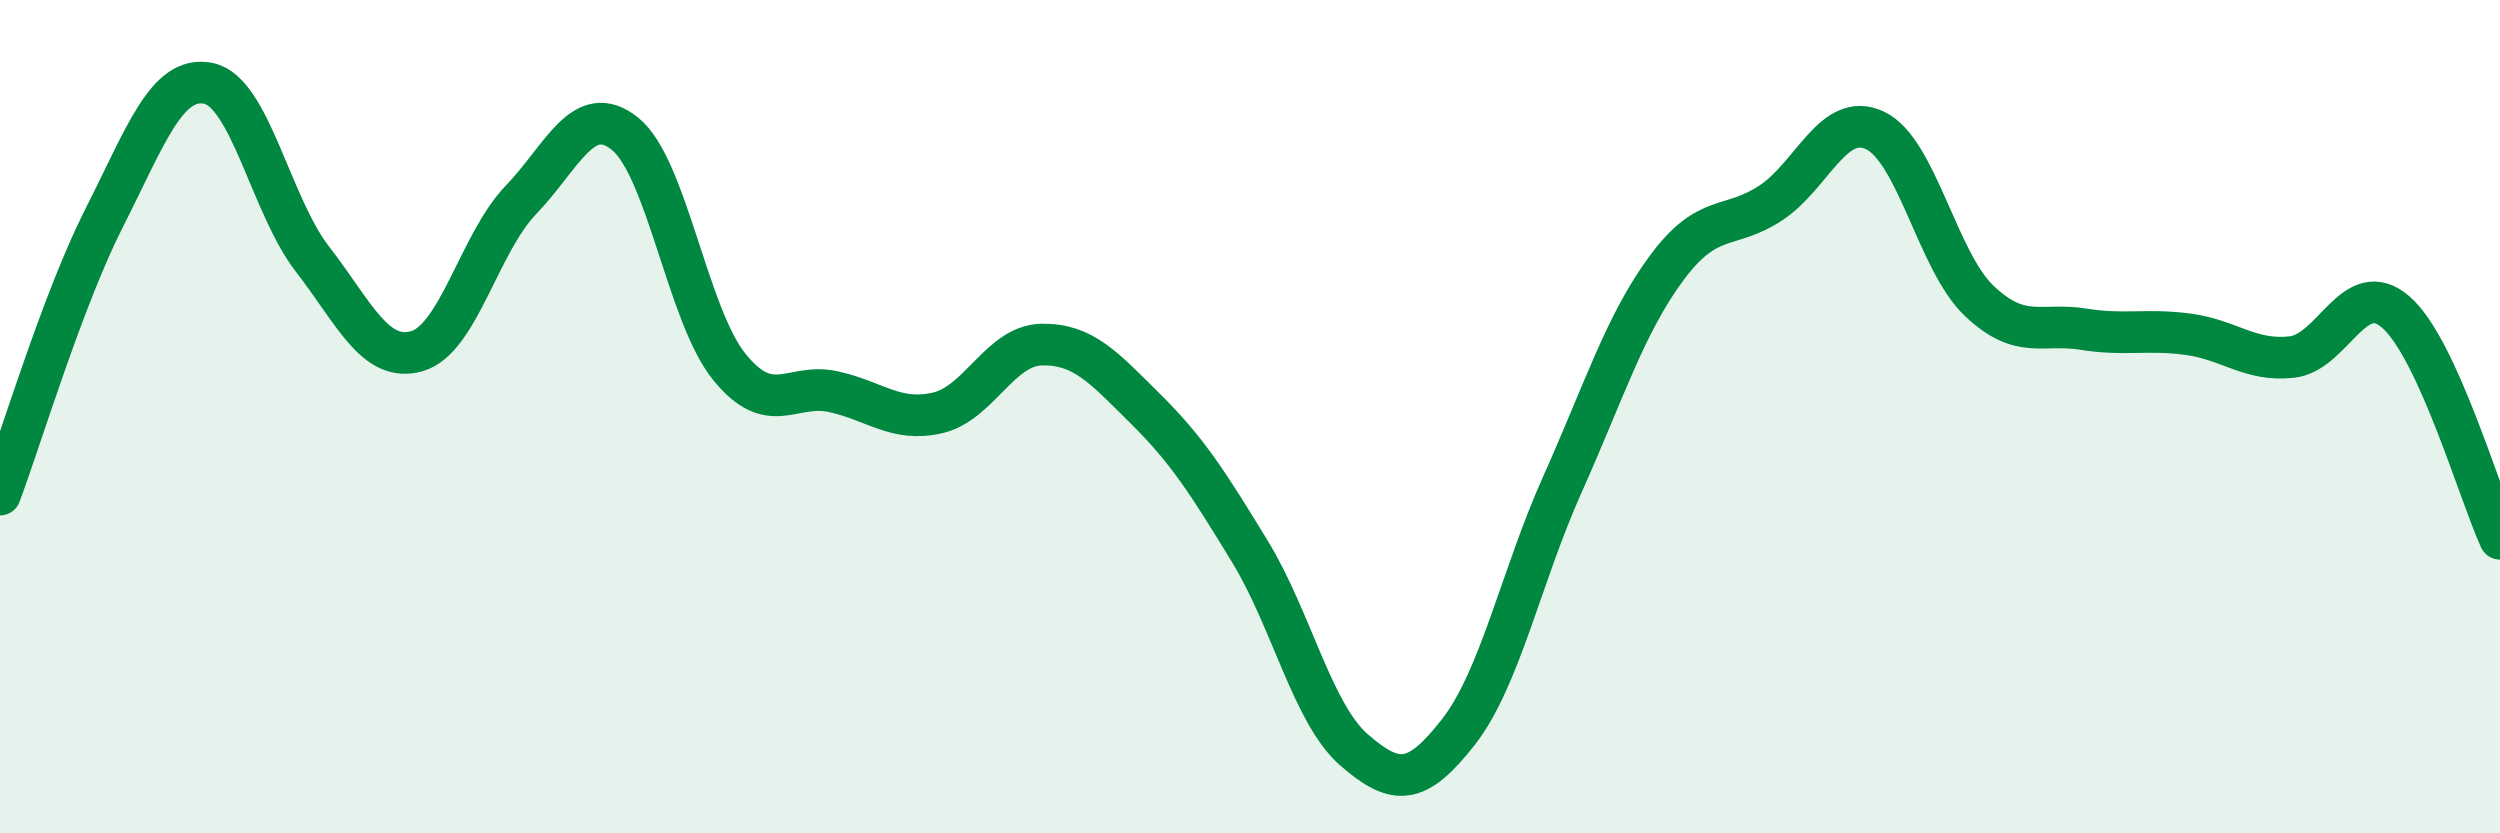 
    <svg width="60" height="20" viewBox="0 0 60 20" xmlns="http://www.w3.org/2000/svg">
      <path
        d="M 0,11.87 C 0.5,10.54 1.5,7.2 2.5,5.23 C 3.5,3.26 4,1.8 5,2 C 6,2.2 6.5,4.93 7.5,6.22 C 8.5,7.51 9,8.71 10,8.43 C 11,8.15 11.5,5.84 12.5,4.8 C 13.5,3.76 14,2.41 15,3.21 C 16,4.01 16.5,7.56 17.5,8.8 C 18.5,10.04 19,9.18 20,9.4 C 21,9.62 21.5,10.14 22.5,9.91 C 23.5,9.68 24,8.29 25,8.27 C 26,8.25 26.5,8.83 27.5,9.82 C 28.5,10.81 29,11.6 30,13.24 C 31,14.88 31.5,17.13 32.5,18 C 33.5,18.87 34,18.85 35,17.57 C 36,16.29 36.5,13.85 37.5,11.62 C 38.5,9.39 39,7.78 40,6.43 C 41,5.08 41.5,5.53 42.5,4.87 C 43.5,4.21 44,2.66 45,3.13 C 46,3.6 46.5,6.27 47.5,7.22 C 48.5,8.17 49,7.74 50,7.9 C 51,8.06 51.5,7.89 52.5,8.02 C 53.5,8.15 54,8.68 55,8.57 C 56,8.46 56.5,6.62 57.5,7.49 C 58.5,8.36 59.5,11.84 60,12.93L60 20L0 20Z"
        fill="#008740"
        opacity="0.1"
        stroke-linecap="round"
        stroke-linejoin="round"
      />
      <path
        d="M 0,11.87 C 0.5,10.54 1.5,7.2 2.5,5.23 C 3.5,3.26 4,1.8 5,2 C 6,2.2 6.5,4.93 7.5,6.22 C 8.5,7.51 9,8.71 10,8.43 C 11,8.15 11.5,5.84 12.5,4.8 C 13.5,3.76 14,2.41 15,3.21 C 16,4.01 16.5,7.56 17.5,8.8 C 18.5,10.04 19,9.18 20,9.4 C 21,9.62 21.5,10.14 22.5,9.91 C 23.5,9.68 24,8.29 25,8.27 C 26,8.25 26.5,8.83 27.5,9.82 C 28.5,10.81 29,11.6 30,13.24 C 31,14.88 31.5,17.13 32.5,18 C 33.5,18.87 34,18.85 35,17.57 C 36,16.29 36.5,13.85 37.5,11.62 C 38.5,9.39 39,7.78 40,6.43 C 41,5.08 41.5,5.53 42.5,4.87 C 43.5,4.21 44,2.66 45,3.13 C 46,3.6 46.5,6.27 47.5,7.22 C 48.5,8.17 49,7.74 50,7.9 C 51,8.06 51.5,7.89 52.5,8.02 C 53.5,8.15 54,8.68 55,8.57 C 56,8.46 56.5,6.62 57.5,7.49 C 58.5,8.36 59.5,11.84 60,12.93"
        stroke="#008740"
        stroke-width="1"
        fill="none"
        stroke-linecap="round"
        stroke-linejoin="round"
      />
    </svg>
  